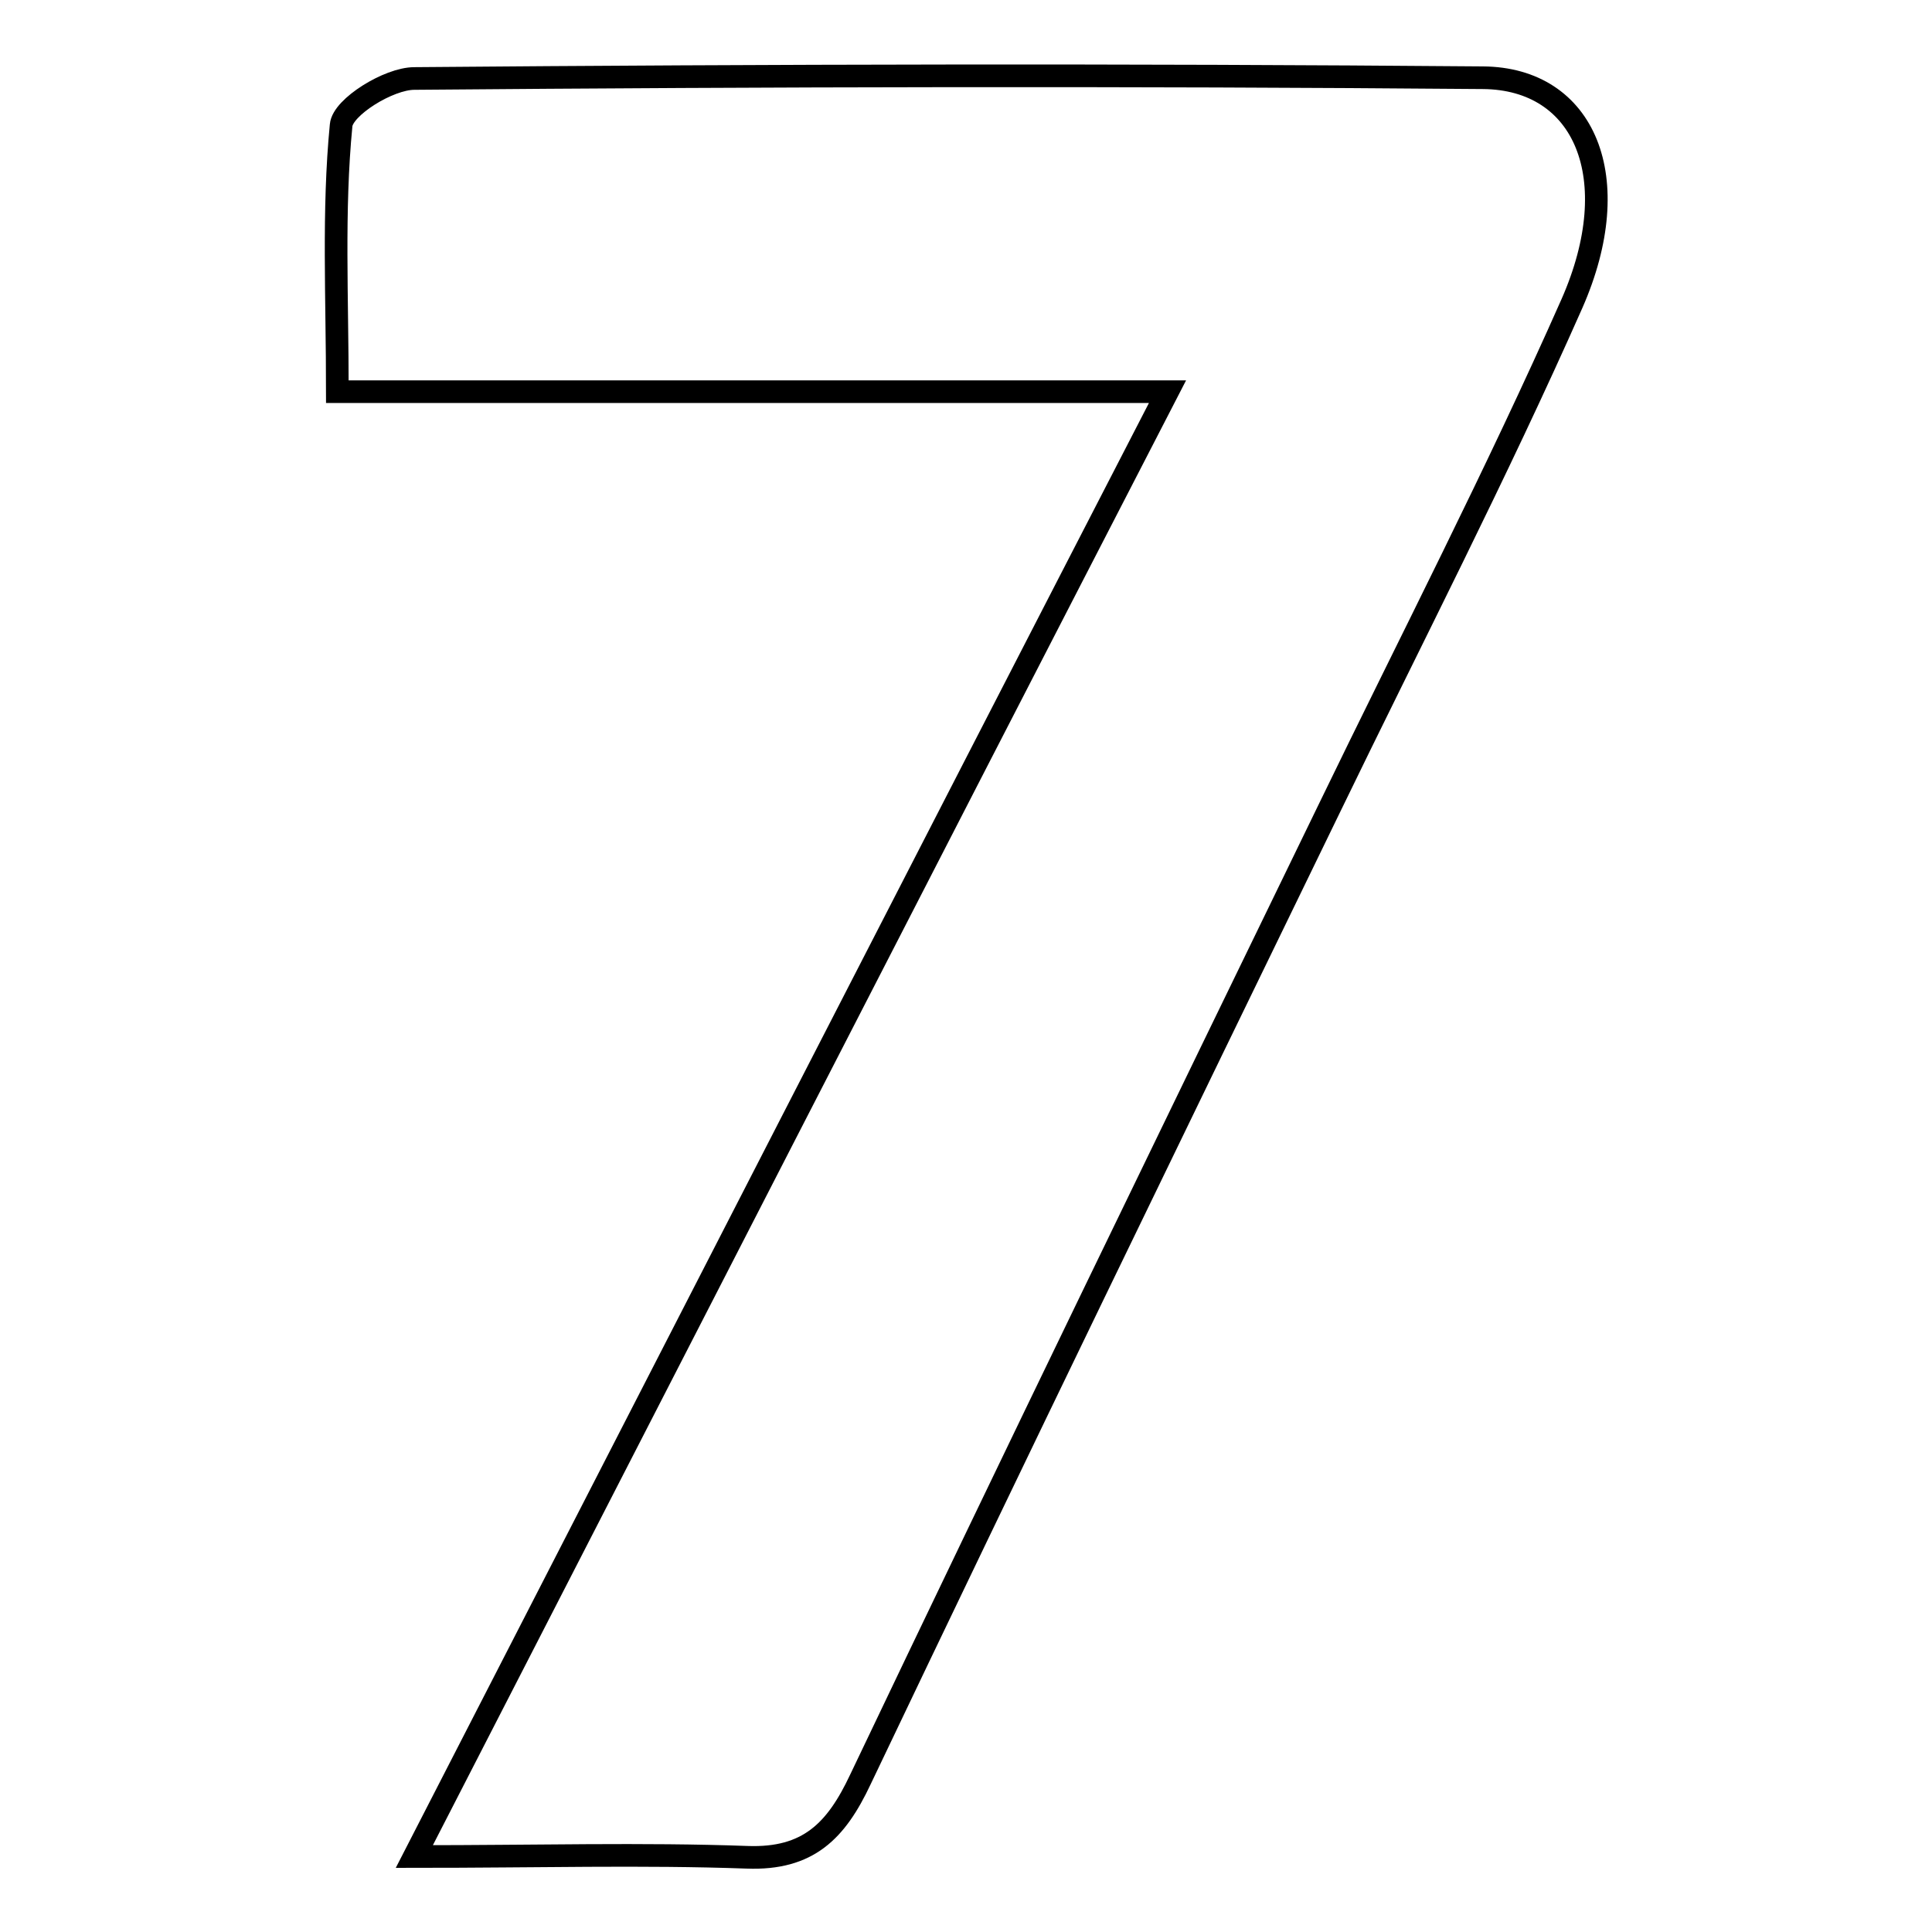 <?xml version="1.0" encoding="utf-8"?>
<!-- Svg Vector Icons : http://www.onlinewebfonts.com/icon -->
<!DOCTYPE svg PUBLIC "-//W3C//DTD SVG 1.1//EN" "http://www.w3.org/Graphics/SVG/1.1/DTD/svg11.dtd">
<svg version="1.1" xmlns="http://www.w3.org/2000/svg" xmlns:xlink="http://www.w3.org/1999/xlink" x="0px" y="0px" viewBox="0 0 256 256" enable-background="new 0 0 256 256" xml:space="preserve">
<g><g><path stroke-width="3" fill-opacity="0" stroke="#000000"  d="M154.7,51.9c-38.7,0-73.2,0-110,0c0-12.5-0.6-24,0.5-35.3c0.2-2.4,6.3-6.2,9.7-6.2c47.2-0.4,94.4-0.5,141.6-0.1c13.5,0.1,19.1,13.3,11.8,29.9c-10,22.6-21.4,44.7-32.2,67c-20.8,42.8-41.6,85.6-62.1,128.6c-3.2,6.8-6.9,10.6-15,10.3c-13.9-0.5-27.8-0.1-44.1-0.1C88.2,181.2,120.6,118,154.7,51.9z"/></g></g>
</svg>
